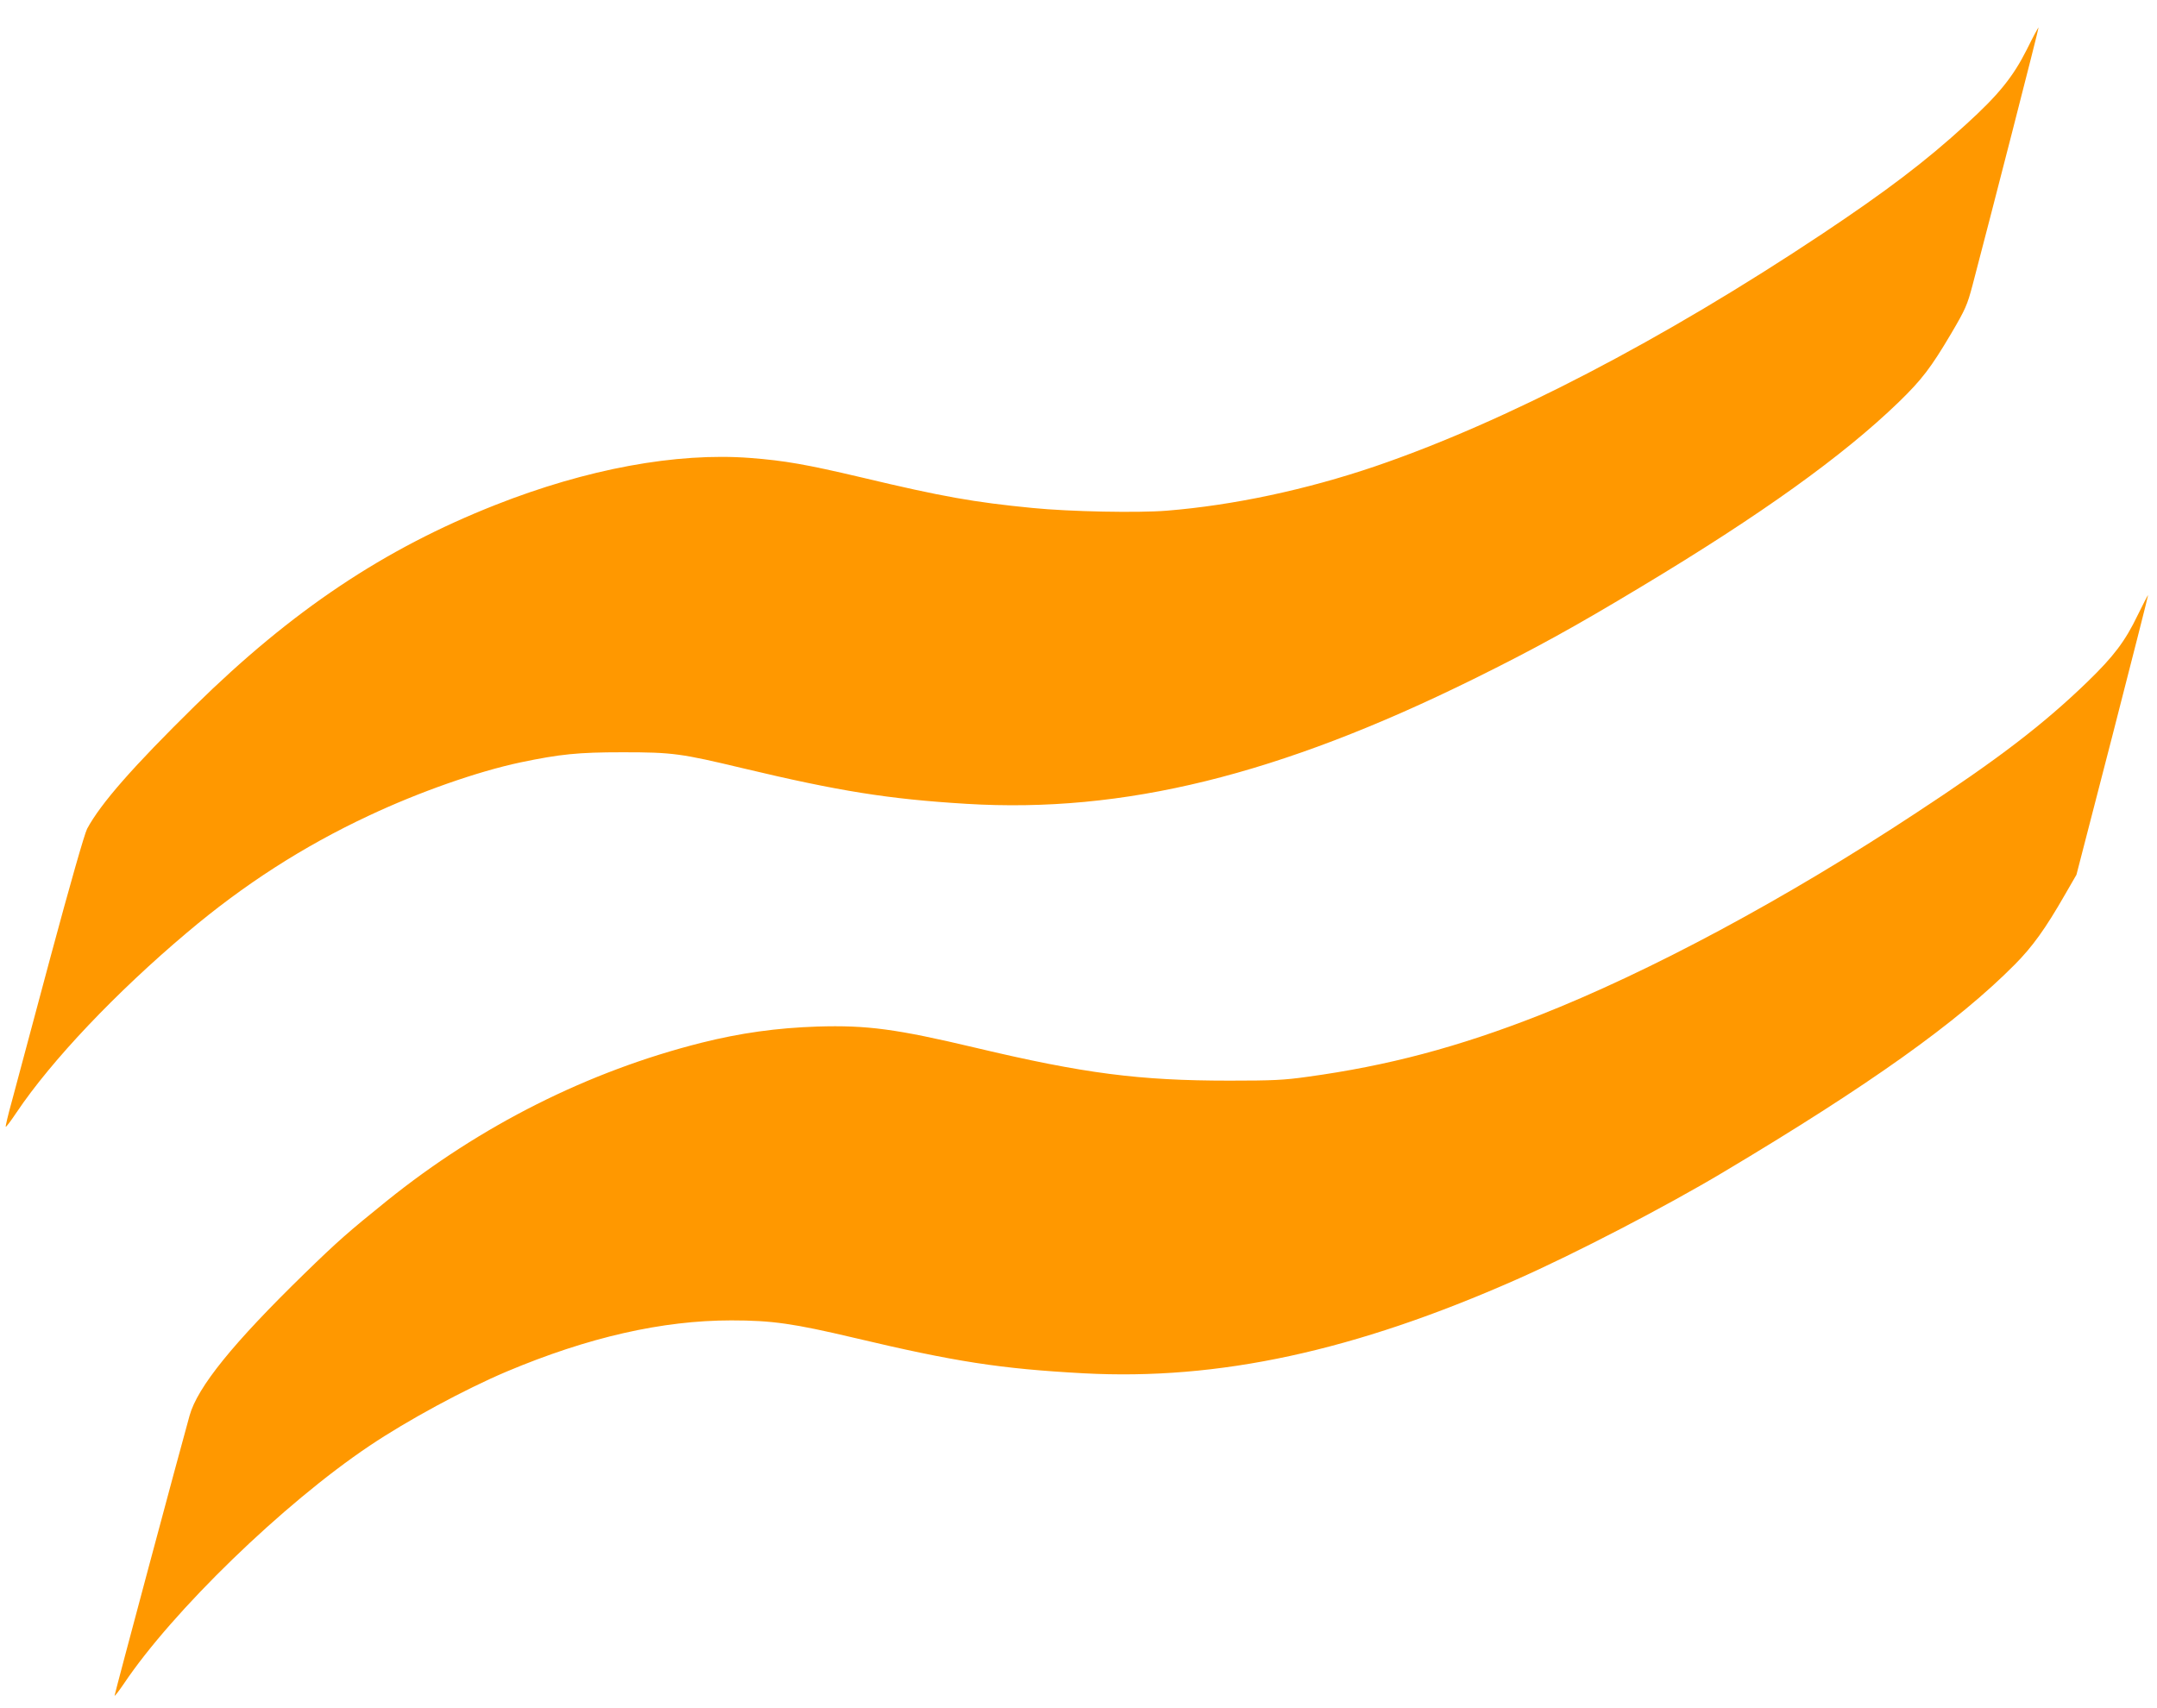 <?xml version="1.0" standalone="no"?>
<!DOCTYPE svg PUBLIC "-//W3C//DTD SVG 20010904//EN"
 "http://www.w3.org/TR/2001/REC-SVG-20010904/DTD/svg10.dtd">
<svg version="1.0" xmlns="http://www.w3.org/2000/svg"
 width="1280pt" height="1014pt" viewBox="0 0 1280 1014"
 preserveAspectRatio="xMidYMid meet">
<g transform="translate(0,1014) scale(0.1,-0.1)"
fill="#ff9800" stroke="none">
<path d="M12028 9847 c-82 -163 -168 -270 -362 -446 -238 -218 -473 -396 -851
-648 -949 -632 -1882 -1117 -2655 -1381 -409 -139 -841 -231 -1235 -263 -171
-14 -577 -6 -798 16 -348 34 -535 67 -1013 181 -331 78 -457 100 -664 116
-437 33 -968 -65 -1510 -279 -662 -261 -1208 -627 -1784 -1193 -371 -365 -558
-579 -639 -729 -15 -28 -102 -332 -216 -756 -104 -390 -208 -777 -230 -859
-23 -82 -39 -151 -37 -154 3 -2 31 36 64 85 208 310 592 714 1012 1068 337
285 689 511 1075 692 301 142 649 264 904 318 235 49 340 60 606 60 297 0 346
-7 714 -95 570 -136 863 -183 1326 -211 932 -57 1853 170 3010 741 362 179
595 307 995 548 711 427 1198 777 1527 1095 138 134 192 205 312 408 84 143
95 168 126 285 104 395 395 1528 392 1530 -2 2 -33 -56 -69 -129z"/>
<path d="M12685 6488 c-74 -154 -142 -244 -299 -396 -262 -253 -527 -456
-1011 -774 -781 -515 -1583 -945 -2243 -1205 -479 -188 -897 -299 -1372 -364
-141 -20 -208 -23 -465 -23 -535 0 -861 42 -1505 195 -472 112 -644 135 -940
126 -240 -8 -456 -38 -687 -96 -671 -169 -1312 -491 -1868 -939 -227 -183
-292 -240 -489 -432 -423 -412 -634 -673 -681 -842 -57 -203 -445 -1652 -445
-1662 0 -6 24 25 54 69 290 433 947 1070 1458 1413 224 151 566 336 814 441
484 204 924 304 1334 304 242 0 371 -19 727 -103 603 -143 868 -184 1363 -211
801 -43 1607 131 2570 557 340 150 886 433 1227 637 865 516 1389 889 1729
1232 105 106 181 211 299 417 l67 116 214 828 c117 455 212 829 211 831 -2 1
-29 -52 -62 -119z"/>
</g>
</svg>
